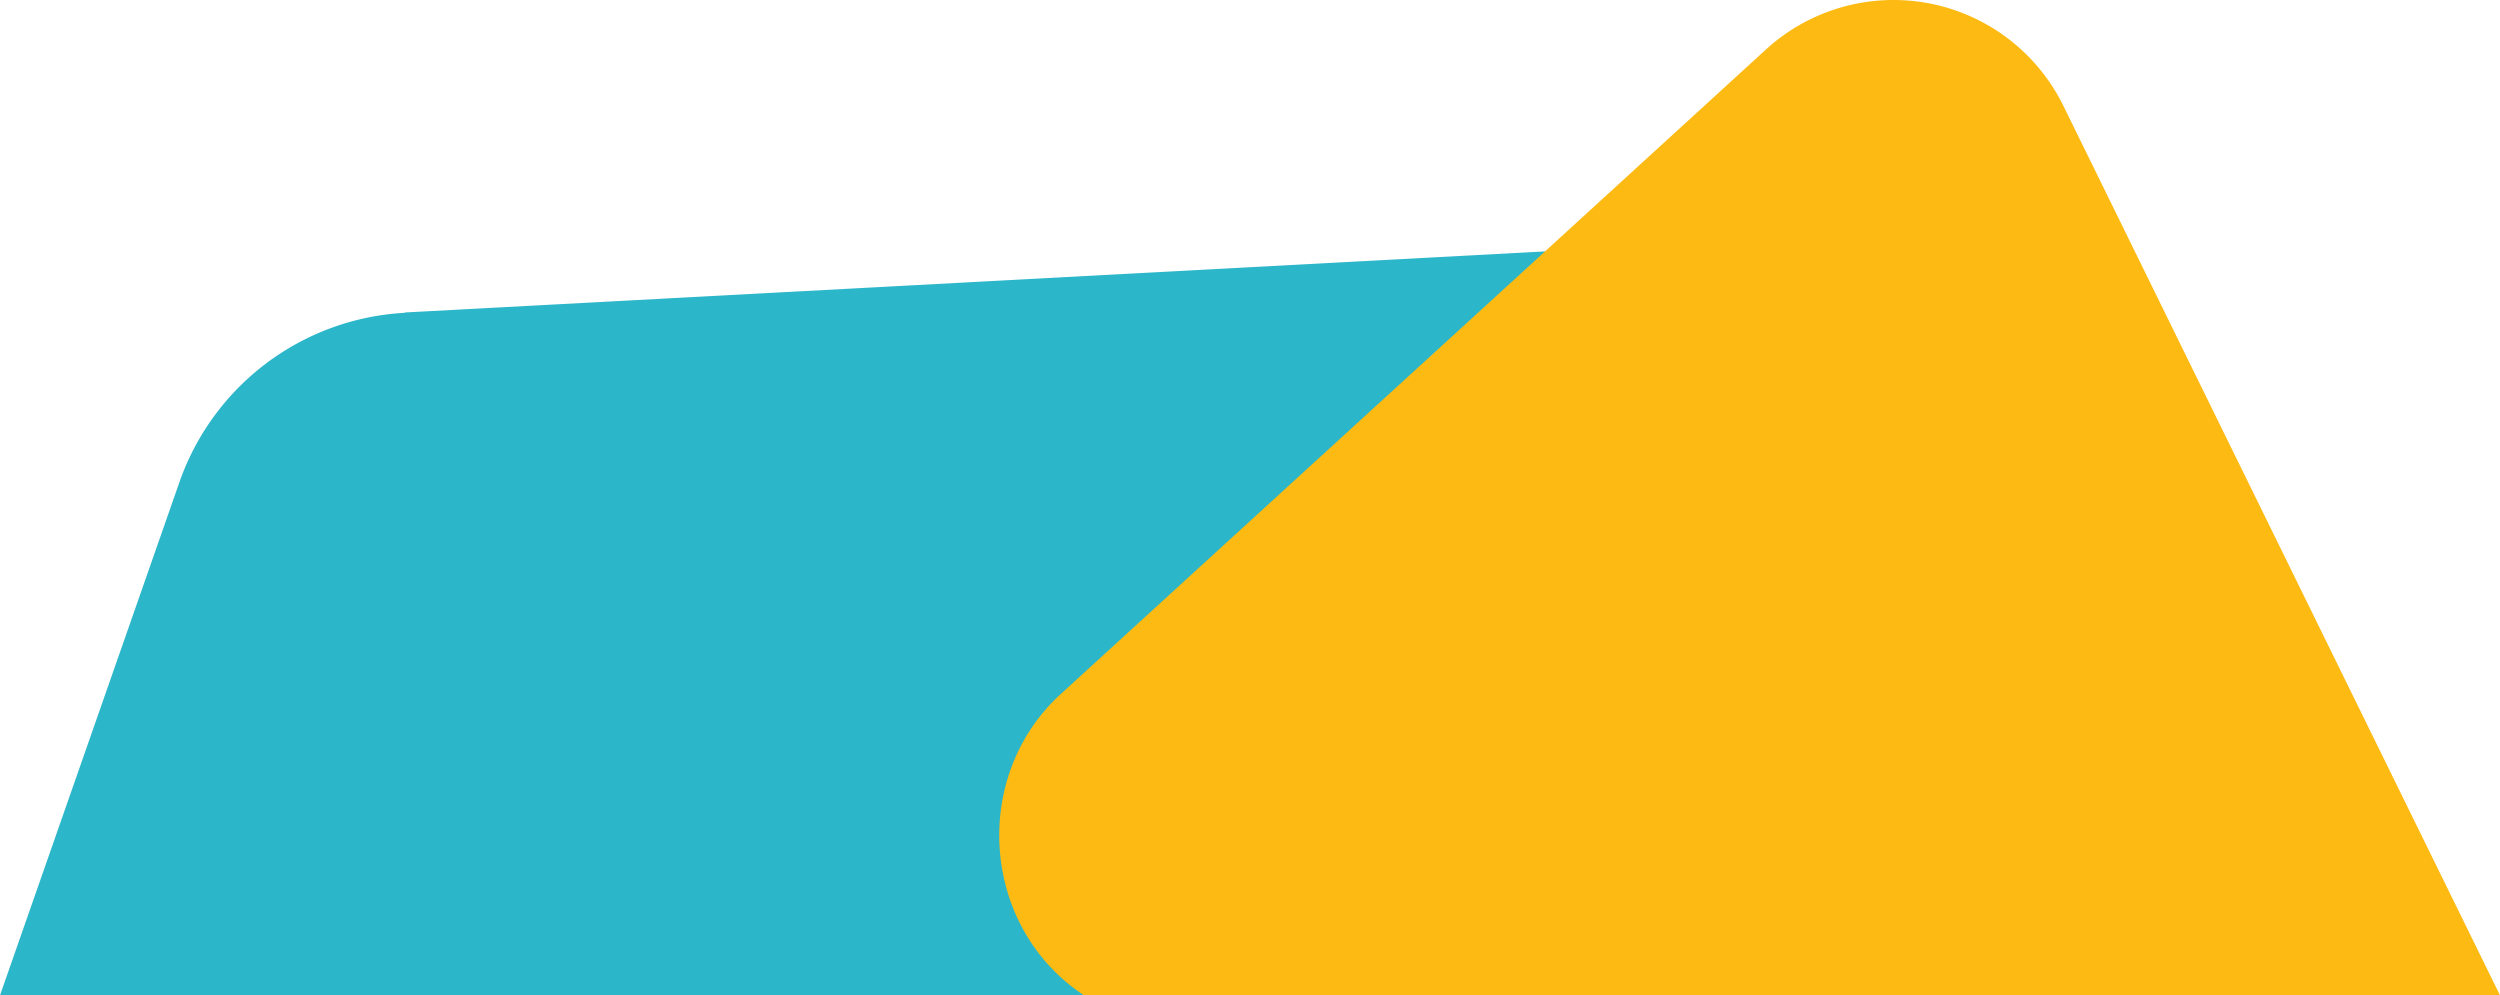 <svg xmlns="http://www.w3.org/2000/svg" xmlns:xlink="http://www.w3.org/1999/xlink" viewBox="0 0 298.9 118.96"><defs><clipPath id="clip-path" transform="translate(0 -1)"><rect x="118.47" width="181.43" height="120.96" style="fill:none"/></clipPath></defs><title>Asset 12_Summit 2019_Sponsor</title><g style="isolation:isolate"><g id="Layer_2" data-name="Layer 2"><g id="Layer_1-2" data-name="Layer 1"><path d="M48.4,38.36,209,29.76c23.7-1.3,39.6,24,28.2,44.8L212.3,120H0l21.4-61.2a30.28,30.28,0,0,1,27-20.4" transform="translate(0 -1)" style="fill:#2bb6c9"/><g style="mix-blend-mode:multiply"><g style="clip-path:url(#clip-path)"><path d="M126.8,84c-10.8,9.9-9.5,27.9,2.8,36H298.9L246.7,13.66a22.62,22.62,0,0,0-35.5-6.8Z" transform="translate(0 -1)" style="fill:#fcba12"/></g></g></g></g></g></svg>